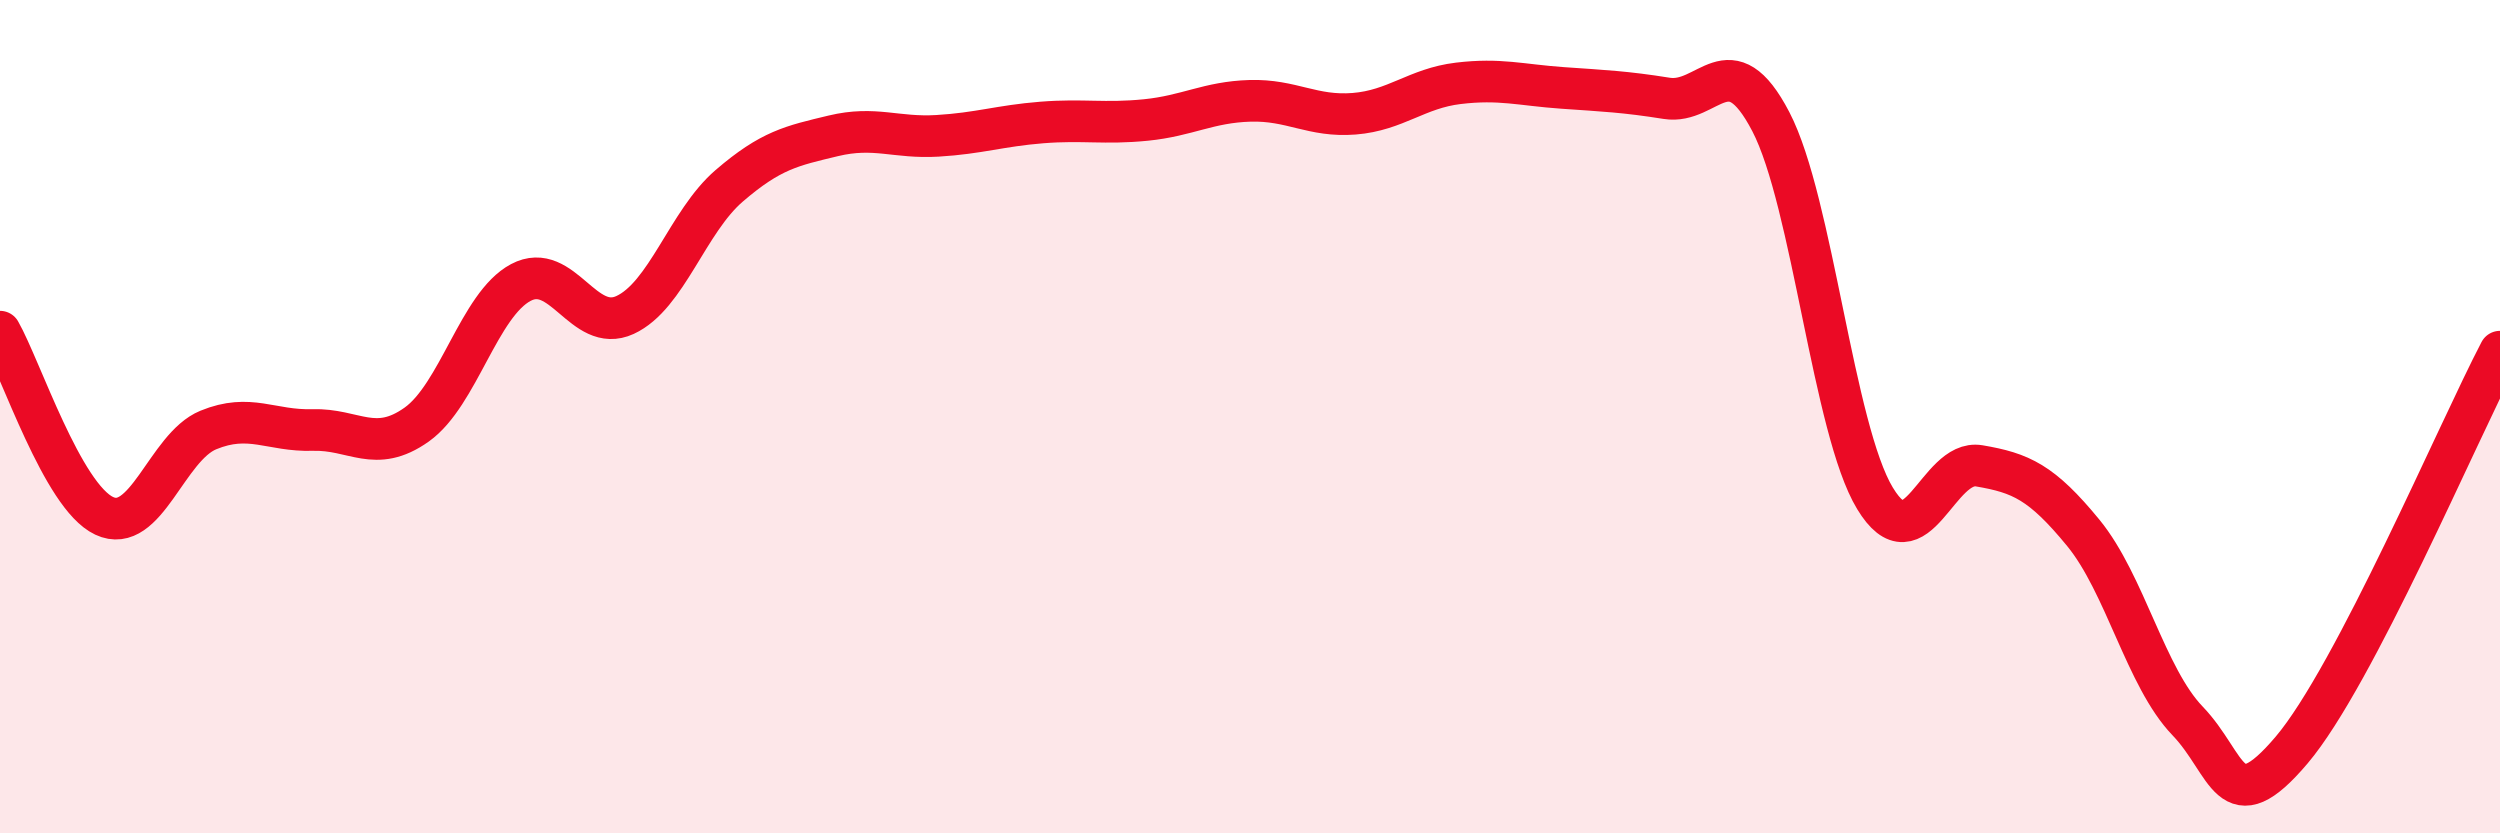 
    <svg width="60" height="20" viewBox="0 0 60 20" xmlns="http://www.w3.org/2000/svg">
      <path
        d="M 0,7.96 C 0.5,8.84 1.5,11.91 2.5,12.38 C 3.5,12.85 4,10.73 5,10.32 C 6,9.91 6.5,10.35 7.5,10.32 C 8.5,10.29 9,10.9 10,10.19 C 11,9.48 11.5,7.31 12.5,6.78 C 13.5,6.25 14,8.02 15,7.56 C 16,7.1 16.5,5.32 17.5,4.46 C 18.5,3.6 19,3.5 20,3.26 C 21,3.02 21.5,3.32 22.5,3.26 C 23.5,3.2 24,3.02 25,2.94 C 26,2.86 26.5,2.98 27.5,2.88 C 28.5,2.78 29,2.45 30,2.42 C 31,2.39 31.5,2.81 32.5,2.73 C 33.5,2.65 34,2.12 35,2 C 36,1.88 36.5,2.04 37.5,2.11 C 38.5,2.18 39,2.2 40,2.36 C 41,2.52 41.5,1 42.5,2.92 C 43.5,4.84 44,10.31 45,11.96 C 46,13.61 46.5,11.01 47.5,11.18 C 48.5,11.35 49,11.57 50,12.79 C 51,14.01 51.5,16.26 52.5,17.3 C 53.5,18.34 53.5,19.77 55,18 C 56.5,16.23 59,10.35 60,8.44L60 20L0 20Z"
        fill="#EB0A25"
        opacity="0.1"
        stroke-linecap="round"
        stroke-linejoin="round"
      />
      <path
        d="M 0,7.96 C 0.5,8.84 1.5,11.91 2.5,12.38 C 3.5,12.85 4,10.73 5,10.32 C 6,9.91 6.5,10.35 7.5,10.32 C 8.5,10.29 9,10.9 10,10.19 C 11,9.48 11.5,7.31 12.5,6.78 C 13.5,6.25 14,8.02 15,7.56 C 16,7.1 16.5,5.32 17.5,4.46 C 18.5,3.6 19,3.5 20,3.26 C 21,3.02 21.5,3.32 22.5,3.26 C 23.5,3.2 24,3.02 25,2.94 C 26,2.86 26.5,2.98 27.5,2.88 C 28.5,2.78 29,2.45 30,2.42 C 31,2.39 31.5,2.81 32.5,2.73 C 33.5,2.65 34,2.12 35,2 C 36,1.88 36.5,2.04 37.5,2.11 C 38.5,2.18 39,2.2 40,2.36 C 41,2.52 41.5,1 42.5,2.92 C 43.5,4.84 44,10.31 45,11.96 C 46,13.61 46.5,11.01 47.5,11.18 C 48.5,11.35 49,11.57 50,12.79 C 51,14.01 51.5,16.26 52.5,17.3 C 53.5,18.34 53.5,19.77 55,18 C 56.5,16.23 59,10.35 60,8.44"
        stroke="#EB0A25"
        stroke-width="1"
        fill="none"
        stroke-linecap="round"
        stroke-linejoin="round"
      />
    </svg>
  